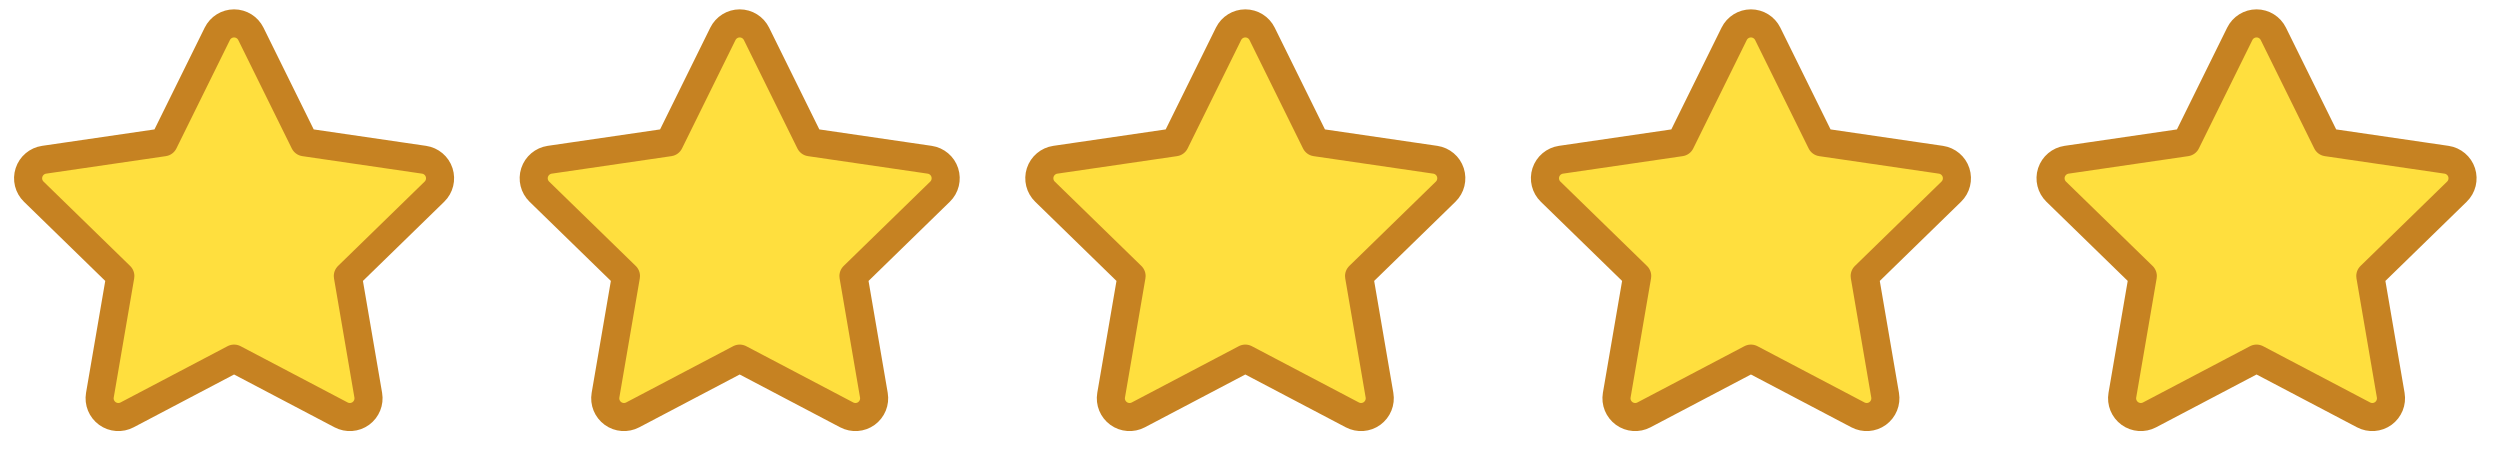<svg width="89" height="16" viewBox="0 0 89 16" fill="none" xmlns="http://www.w3.org/2000/svg">
<path d="M80.931 1.205C80.819 0.978 80.587 0.833 80.333 0.833C80.08 0.833 79.848 0.978 79.736 1.205L77.831 5.064L73.57 5.687C73.319 5.724 73.111 5.9 73.032 6.141C72.954 6.383 73.02 6.647 73.201 6.824L76.284 9.826L75.556 14.068C75.513 14.318 75.616 14.57 75.822 14.72C76.027 14.869 76.299 14.888 76.524 14.77L80.333 12.767L84.143 14.77C84.368 14.888 84.64 14.869 84.845 14.72C85.05 14.57 85.153 14.318 85.11 14.068L84.383 9.826L87.465 6.824C87.647 6.647 87.712 6.383 87.634 6.141C87.556 5.9 87.347 5.724 87.096 5.687L82.836 5.064L80.931 1.205Z" fill="#FFDF3E" stroke="#C68222" stroke-linecap="round" stroke-linejoin="round"/>
<path d="M62.931 1.205C62.819 0.978 62.587 0.833 62.333 0.833C62.08 0.833 61.848 0.978 61.736 1.205L59.831 5.064L55.57 5.687C55.319 5.724 55.111 5.9 55.032 6.141C54.954 6.383 55.02 6.647 55.202 6.824L58.284 9.826L57.556 14.068C57.513 14.318 57.616 14.57 57.822 14.72C58.027 14.869 58.299 14.888 58.524 14.77L62.333 12.767L66.143 14.77C66.368 14.888 66.64 14.869 66.845 14.72C67.05 14.57 67.153 14.318 67.11 14.068L66.383 9.826L69.465 6.824C69.647 6.647 69.712 6.383 69.634 6.141C69.556 5.9 69.347 5.724 69.096 5.687L64.836 5.064L62.931 1.205Z" fill="#FFDF3E" stroke="#C68222" stroke-linecap="round" stroke-linejoin="round"/>
<path d="M44.931 1.205C44.819 0.978 44.587 0.833 44.333 0.833C44.08 0.833 43.848 0.978 43.736 1.205L41.831 5.064L37.57 5.687C37.319 5.724 37.111 5.9 37.032 6.141C36.954 6.383 37.02 6.647 37.202 6.824L40.284 9.826L39.556 14.068C39.513 14.318 39.616 14.57 39.822 14.72C40.027 14.869 40.299 14.888 40.524 14.77L44.333 12.767L48.143 14.77C48.368 14.888 48.64 14.869 48.845 14.72C49.05 14.57 49.153 14.318 49.11 14.068L48.383 9.826L51.465 6.824C51.647 6.647 51.712 6.383 51.634 6.141C51.556 5.9 51.347 5.724 51.096 5.687L46.836 5.064L44.931 1.205Z" fill="#FFDF3E" stroke="#C68222" stroke-linecap="round" stroke-linejoin="round"/>
<path d="M26.931 1.205C26.819 0.978 26.587 0.833 26.333 0.833C26.08 0.833 25.848 0.978 25.735 1.205L23.831 5.064L19.57 5.687C19.319 5.724 19.111 5.9 19.032 6.141C18.954 6.383 19.02 6.647 19.201 6.824L22.284 9.826L21.556 14.068C21.513 14.318 21.616 14.57 21.822 14.72C22.027 14.869 22.299 14.888 22.524 14.77L26.333 12.767L30.143 14.77C30.368 14.888 30.64 14.869 30.845 14.72C31.05 14.57 31.153 14.318 31.11 14.068L30.383 9.826L33.465 6.824C33.647 6.647 33.712 6.383 33.634 6.141C33.556 5.9 33.347 5.724 33.096 5.687L28.836 5.064L26.931 1.205Z" fill="#FFDF3E" stroke="#C68222" stroke-linecap="round" stroke-linejoin="round"/>
<path d="M8.931 1.205C8.819 0.978 8.587 0.833 8.333 0.833C8.08 0.833 7.848 0.978 7.736 1.205L5.831 5.064L1.57 5.687C1.319 5.724 1.111 5.9 1.033 6.141C0.954 6.383 1.02 6.647 1.202 6.824L4.284 9.826L3.556 14.068C3.513 14.318 3.616 14.57 3.822 14.72C4.027 14.869 4.299 14.888 4.524 14.77L8.333 12.767L12.143 14.77C12.368 14.888 12.64 14.869 12.845 14.72C13.05 14.57 13.153 14.318 13.11 14.068L12.383 9.826L15.465 6.824C15.647 6.647 15.712 6.383 15.634 6.141C15.556 5.9 15.348 5.724 15.096 5.687L10.836 5.064L8.931 1.205Z" fill="#FFDF3E" stroke="#C68222" stroke-linecap="round" stroke-linejoin="round"/>
</svg>
